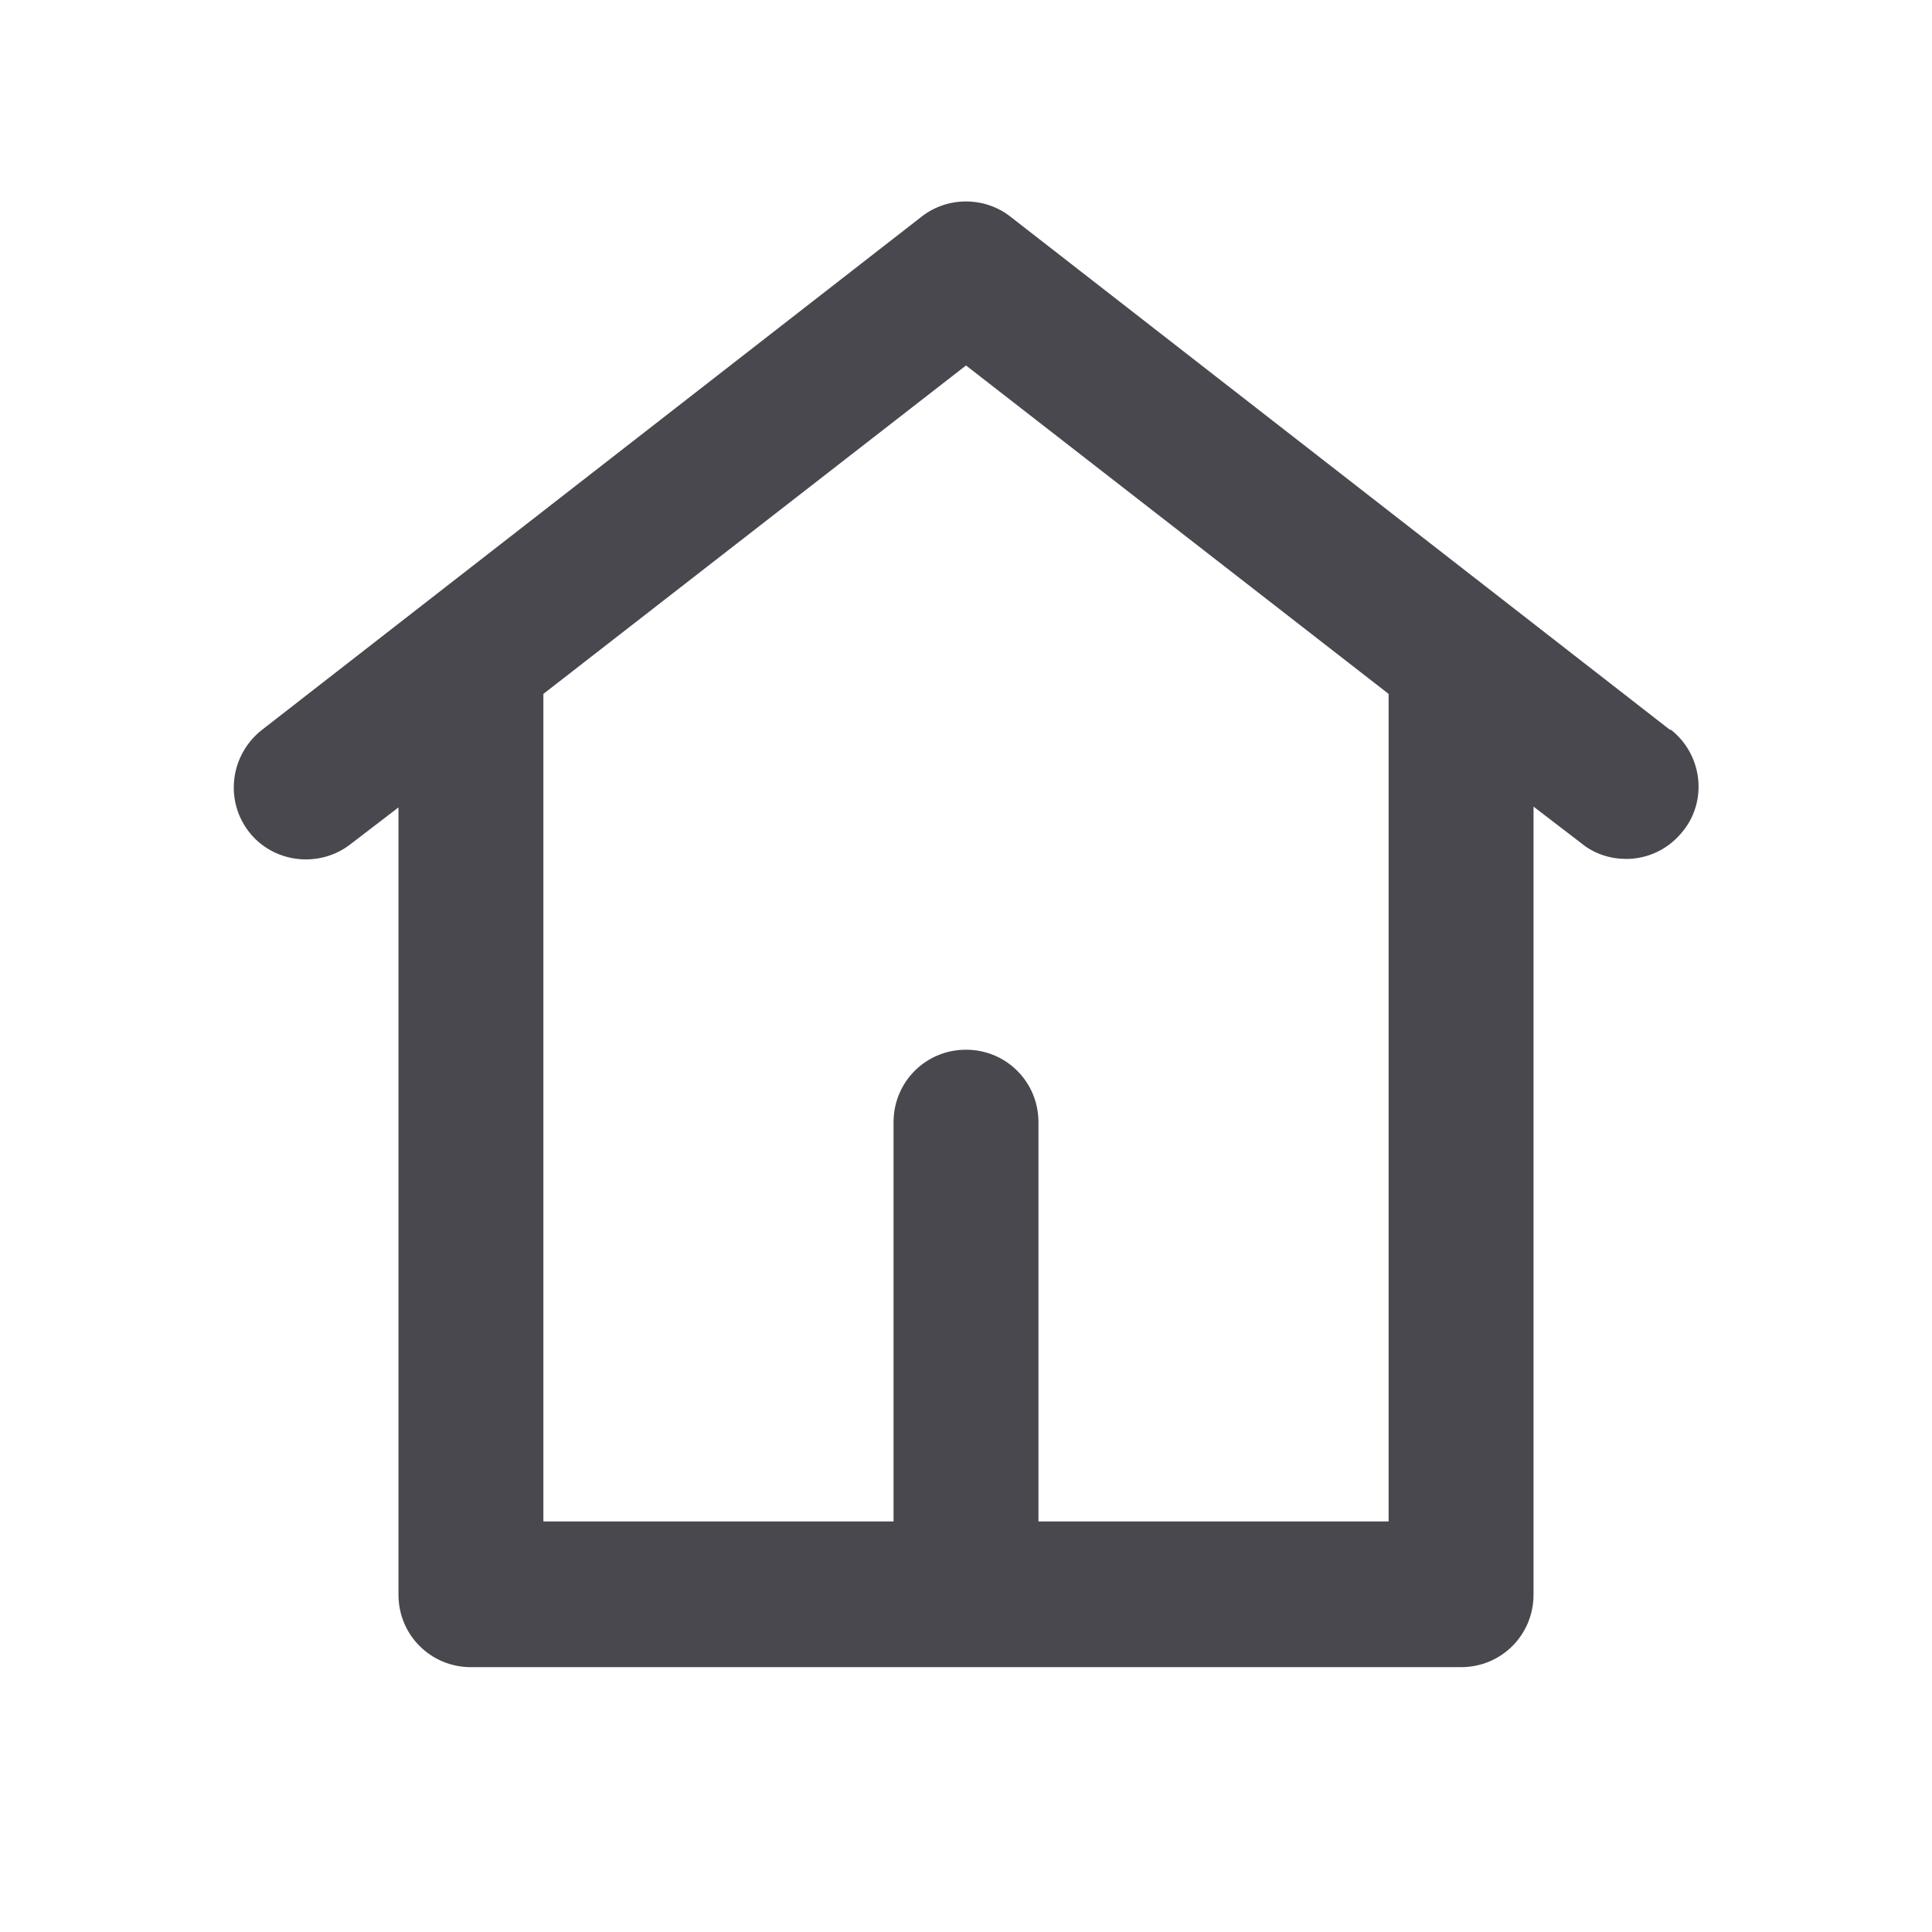 <svg width="24" height="24" viewBox="0 0 24 24" fill="none" xmlns="http://www.w3.org/2000/svg">
<g clip-path="url(#clip0_426_9551)">
<path d="M20.75 9.07L12.55 2.69C12.23 2.44 11.77 2.44 11.45 2.69L3.25 9.07C2.86 9.38 2.79 9.94 3.09 10.33C3.39 10.72 3.96 10.79 4.35 10.49L4.95 10.03V19.81C4.95 20.31 5.35 20.71 5.85 20.71H18.15C18.65 20.71 19.05 20.31 19.05 19.81V10.02L19.65 10.48C19.81 10.61 20.01 10.67 20.2 10.67C20.47 10.67 20.73 10.55 20.91 10.32C21.22 9.93 21.14 9.36 20.75 9.06V9.07ZM17.25 18.9H12.9V13.94C12.9 13.44 12.5 13.04 12 13.04C11.5 13.04 11.1 13.44 11.1 13.94V18.9H6.75V8.62L12 4.54L17.25 8.62V18.9Z" fill="#48484E"/>
</g>
<defs>
<clipPath id="clip0_426_9551">
<rect width="24" height="24" fill="white"/>
</clipPath>
</defs>
</svg>
